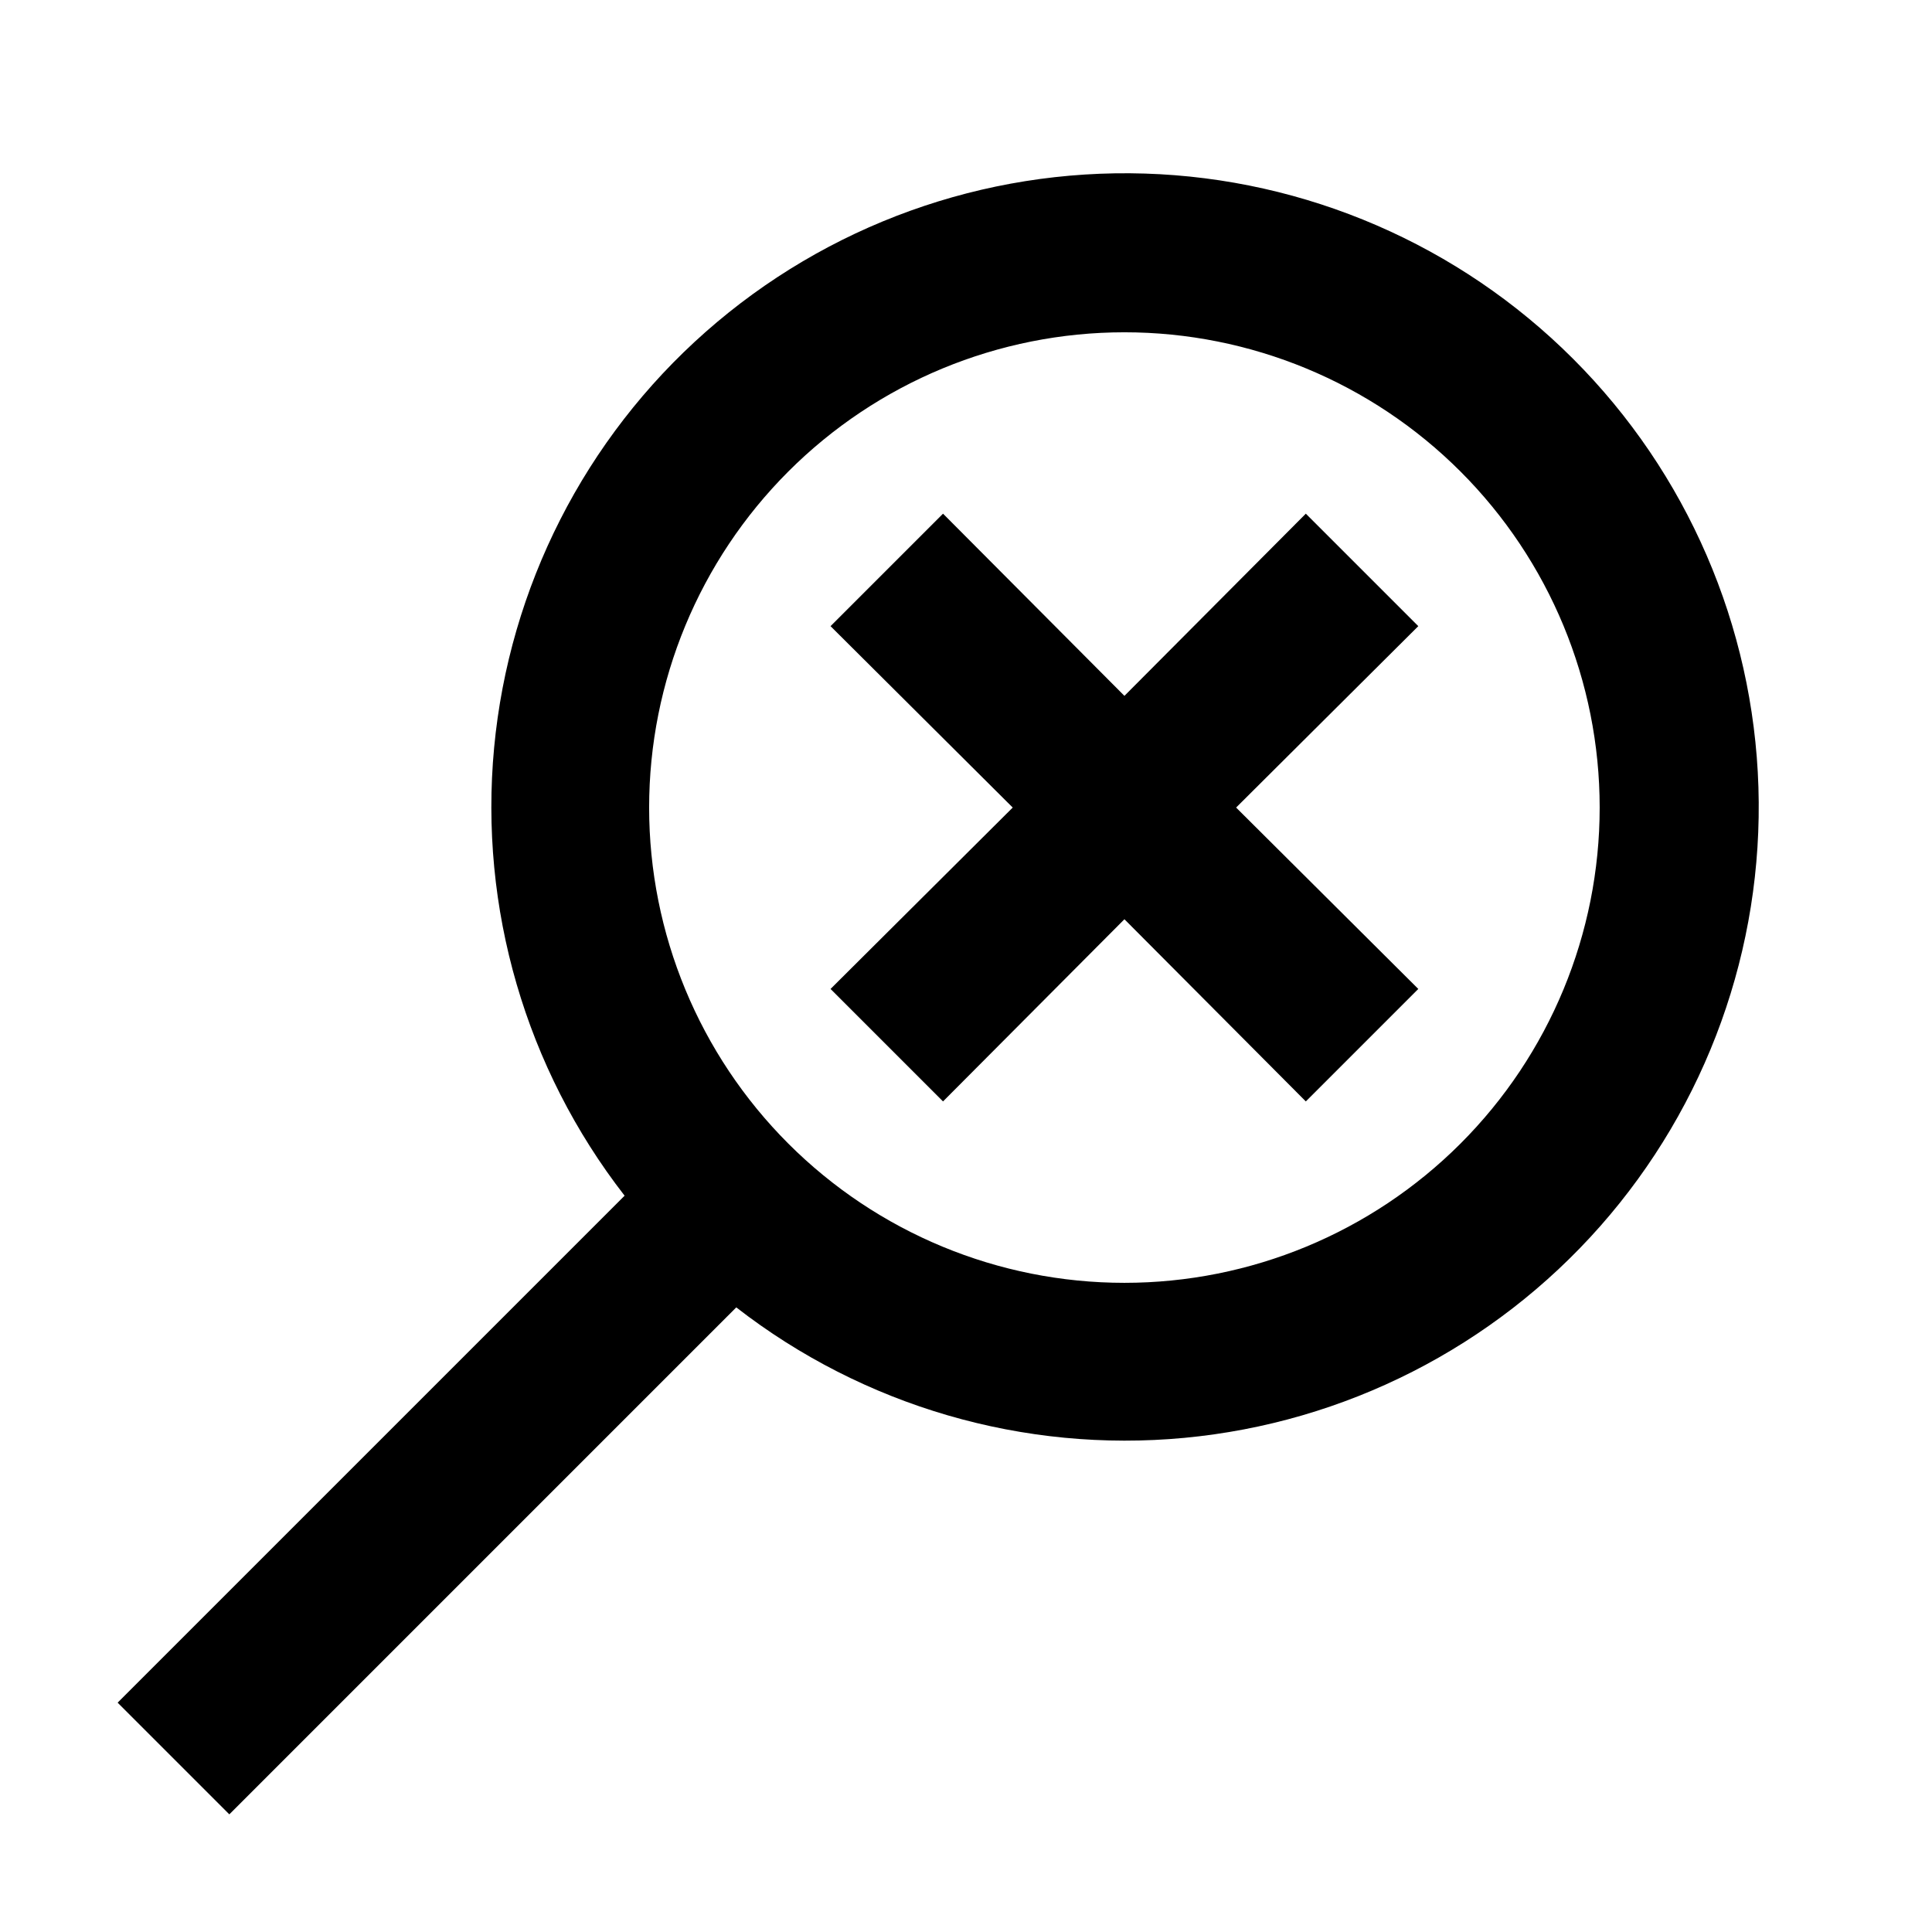 <?xml version="1.0" encoding="UTF-8"?>
<!-- Uploaded to: ICON Repo, www.svgrepo.com, Generator: ICON Repo Mixer Tools -->
<svg fill="#000000" width="800px" height="800px" version="1.1" viewBox="144 144 512 512" xmlns="http://www.w3.org/2000/svg">
 <g>
  <path d="m339.12 490.47c33.742 26.211 76.203 38.578 118.74 34.578 42.539-3.996 81.953-24.059 110.22-56.098 28.266-32.035 43.258-73.645 41.922-116.35s-18.895-83.293-49.105-113.5c-30.211-30.211-70.801-47.77-113.5-49.105-42.703-1.332-84.309 13.66-116.35 41.926-32.039 28.266-52.098 67.68-56.098 110.21-3.996 42.535 8.367 85 34.578 118.74l-134.35 134.35 29.598 29.598zm102.86-258.41c33.402 0 65.438 13.27 89.059 36.891 23.621 23.621 36.891 55.656 36.891 89.062 0 33.402-13.27 65.441-36.891 89.059-23.621 23.621-55.656 36.891-89.059 36.891-33.406 0-65.441-13.27-89.062-36.891-23.621-23.617-36.891-55.656-36.891-89.059 0-33.406 13.27-65.441 36.891-89.062s55.656-36.891 89.062-36.891z"/>
  <path d="m393.91 435.89 48.074-48.281 48.07 48.281 29.809-29.809-48.281-48.07 48.281-48.074-29.809-29.809-48.07 48.281-48.074-48.281-29.809 29.809 48.281 48.074-48.281 48.07z"/>
 </g>
</svg>